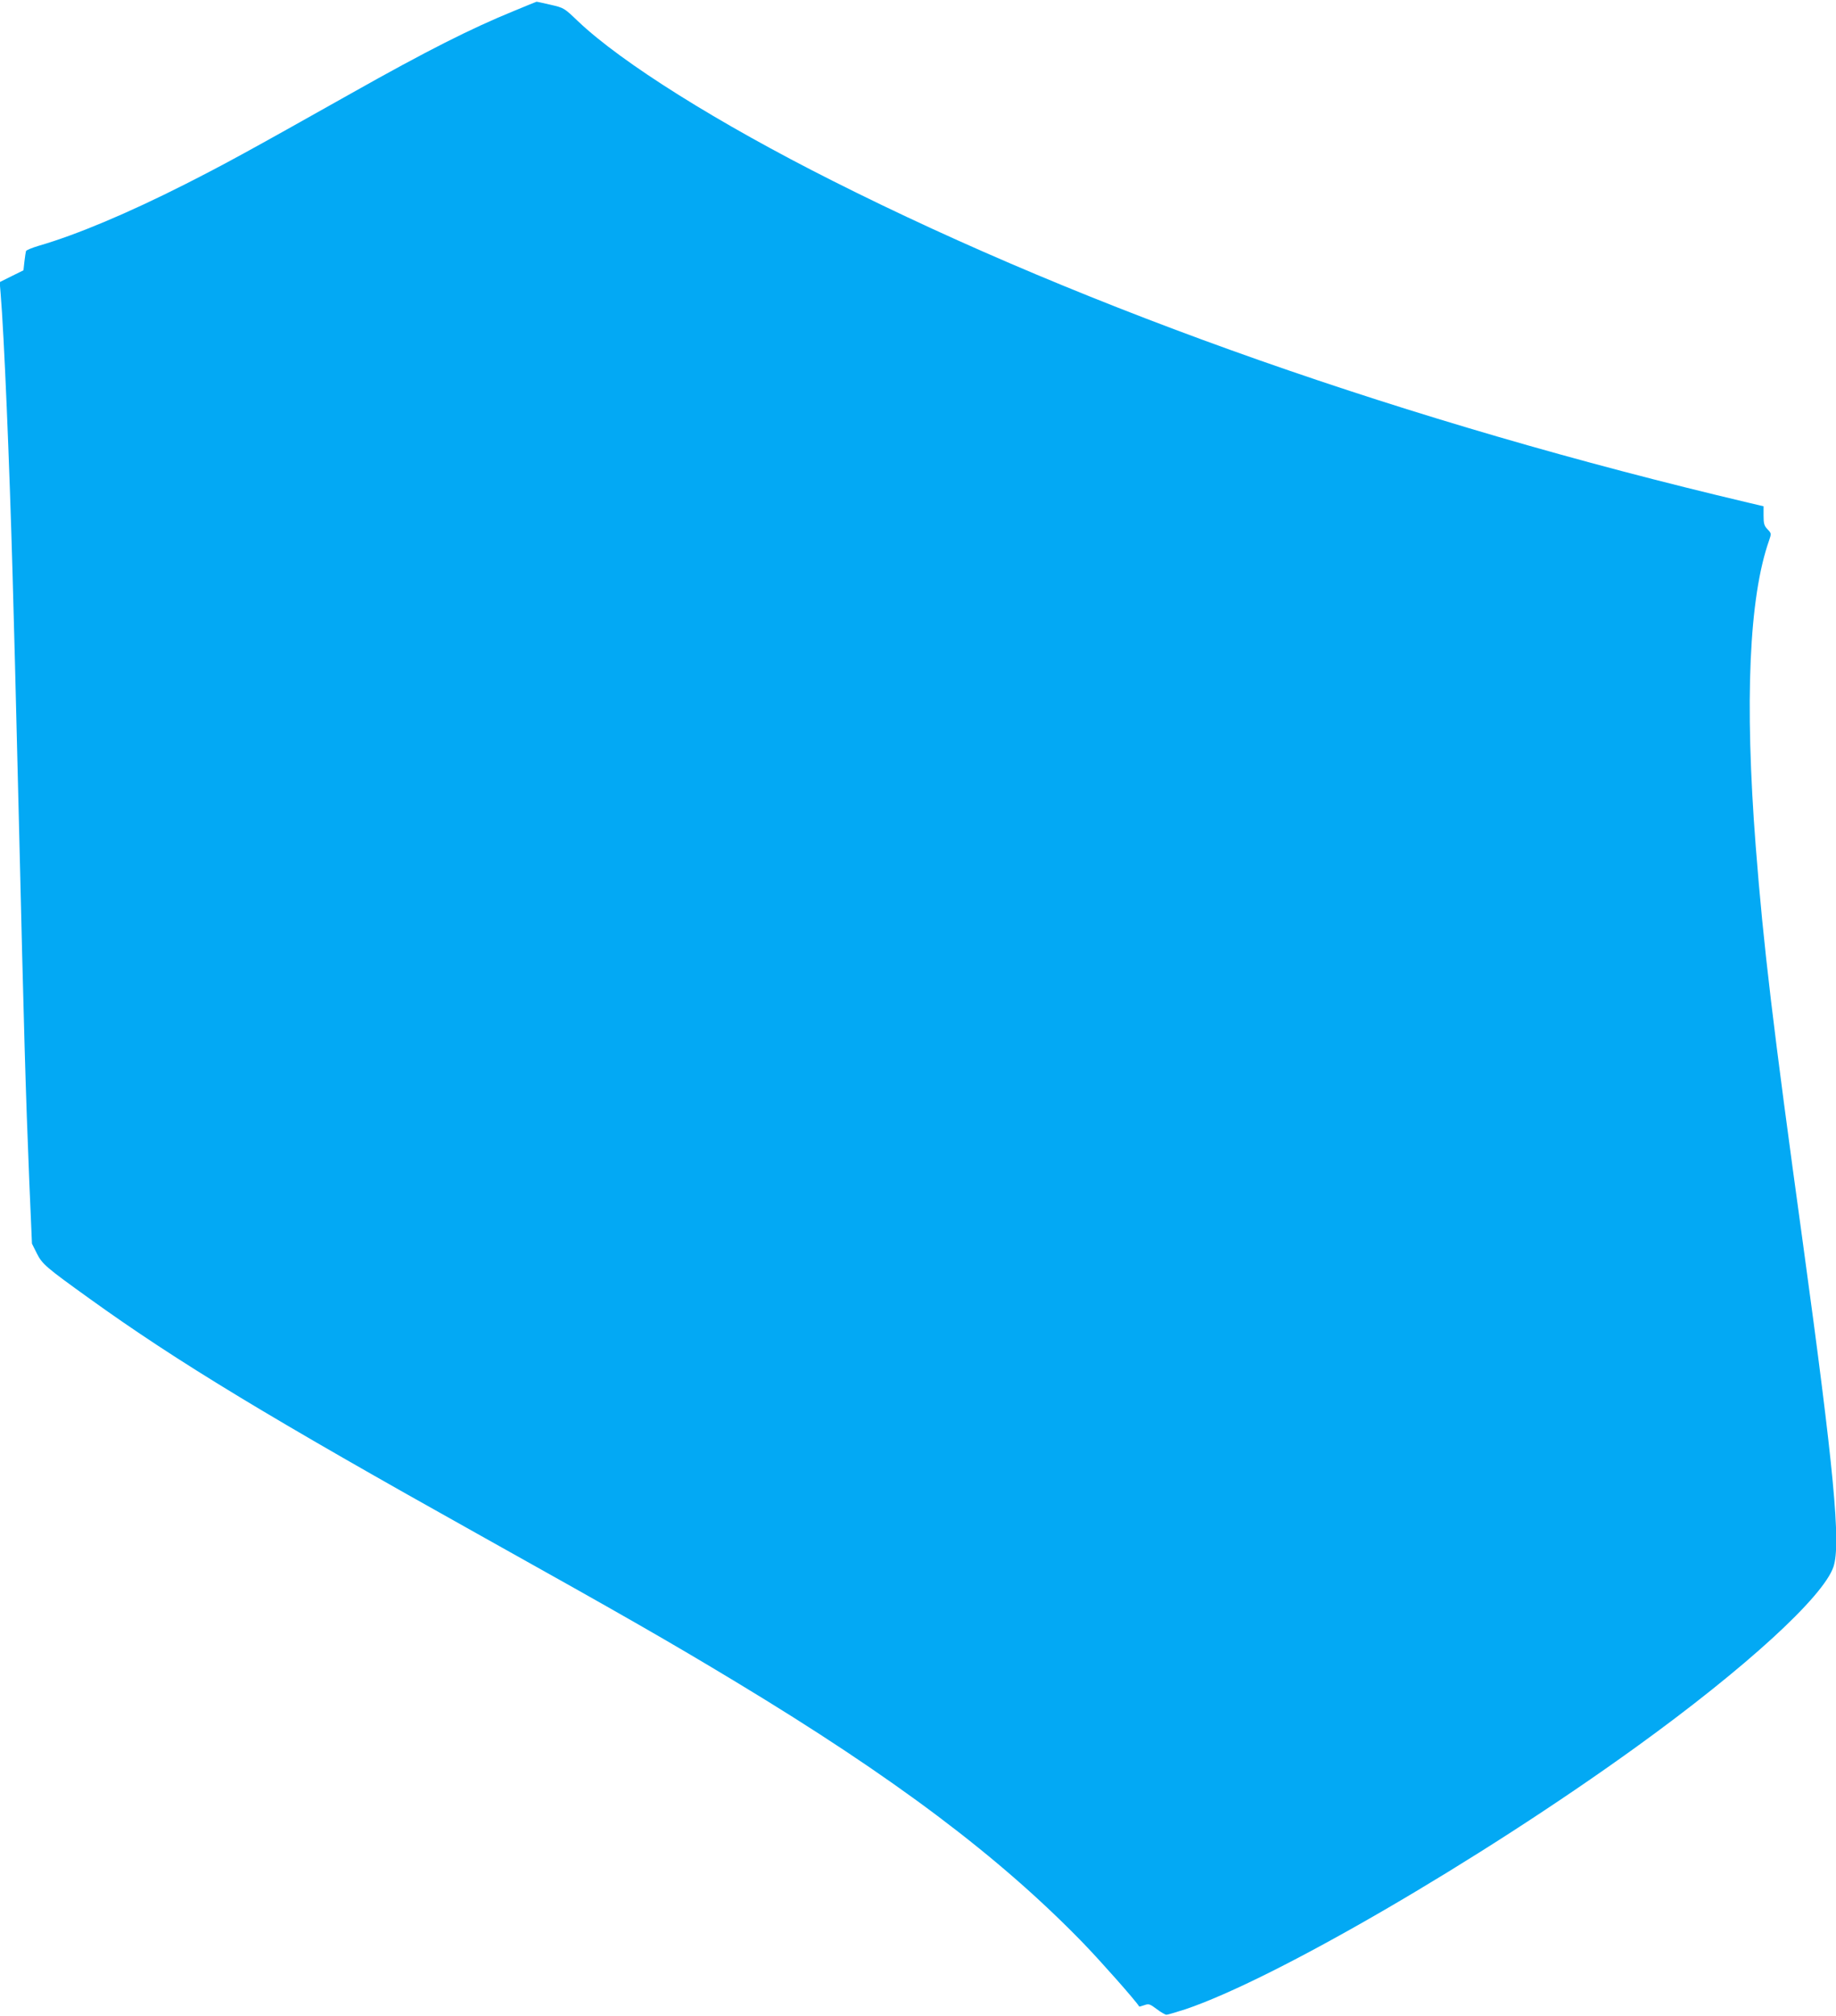 <?xml version="1.0" standalone="no"?>
<!DOCTYPE svg PUBLIC "-//W3C//DTD SVG 20010904//EN"
 "http://www.w3.org/TR/2001/REC-SVG-20010904/DTD/svg10.dtd">
<svg version="1.0" xmlns="http://www.w3.org/2000/svg"
 width="1166pt" height="1280pt" viewBox="0 0 1166 1280"
 preserveAspectRatio="xMidYMid meet">
<g transform="translate(0,1280) scale(0.1,-0.1)"
fill="#03a9f4" stroke="none">
<path d="M3265 12731 c-274 -112 -554 -253 -1035 -524 -672 -378 -799 -447
-1055 -577 -362 -183 -687 -320 -928 -390 -44 -13 -80 -28 -82 -34 -2 -6 -6
-36 -10 -67 l-6 -55 -75 -37 -76 -38 6 -72 c22 -261 56 -1073 76 -1787 5 -201
12 -450 15 -555 3 -104 14 -557 25 -1005 33 -1371 42 -1696 66 -2290 l17 -395
31 -62 c34 -68 59 -89 336 -288 559 -402 1144 -756 2485 -1505 908 -507 1196
-672 1620 -928 1005 -607 1672 -1108 2207 -1660 109 -113 331 -363 353 -400 1
-1 16 3 33 9 28 10 35 7 78 -25 26 -20 54 -36 62 -36 8 0 61 16 118 34 568
191 1865 944 2864 1665 693 500 1190 954 1254 1145 48 145 3 618 -193 2046
-193 1401 -251 1889 -301 2530 -71 919 -42 1579 85 1939 15 44 15 45 -10 71
-21 22 -25 36 -25 86 l0 60 -97 23 c-2157 509 -4184 1221 -5813 2042 -730 367
-1342 751 -1619 1014 -88 84 -88 85 -175 105 -48 11 -88 20 -89 19 -1 0 -65
-26 -142 -58z"/>
</g>
</svg>
